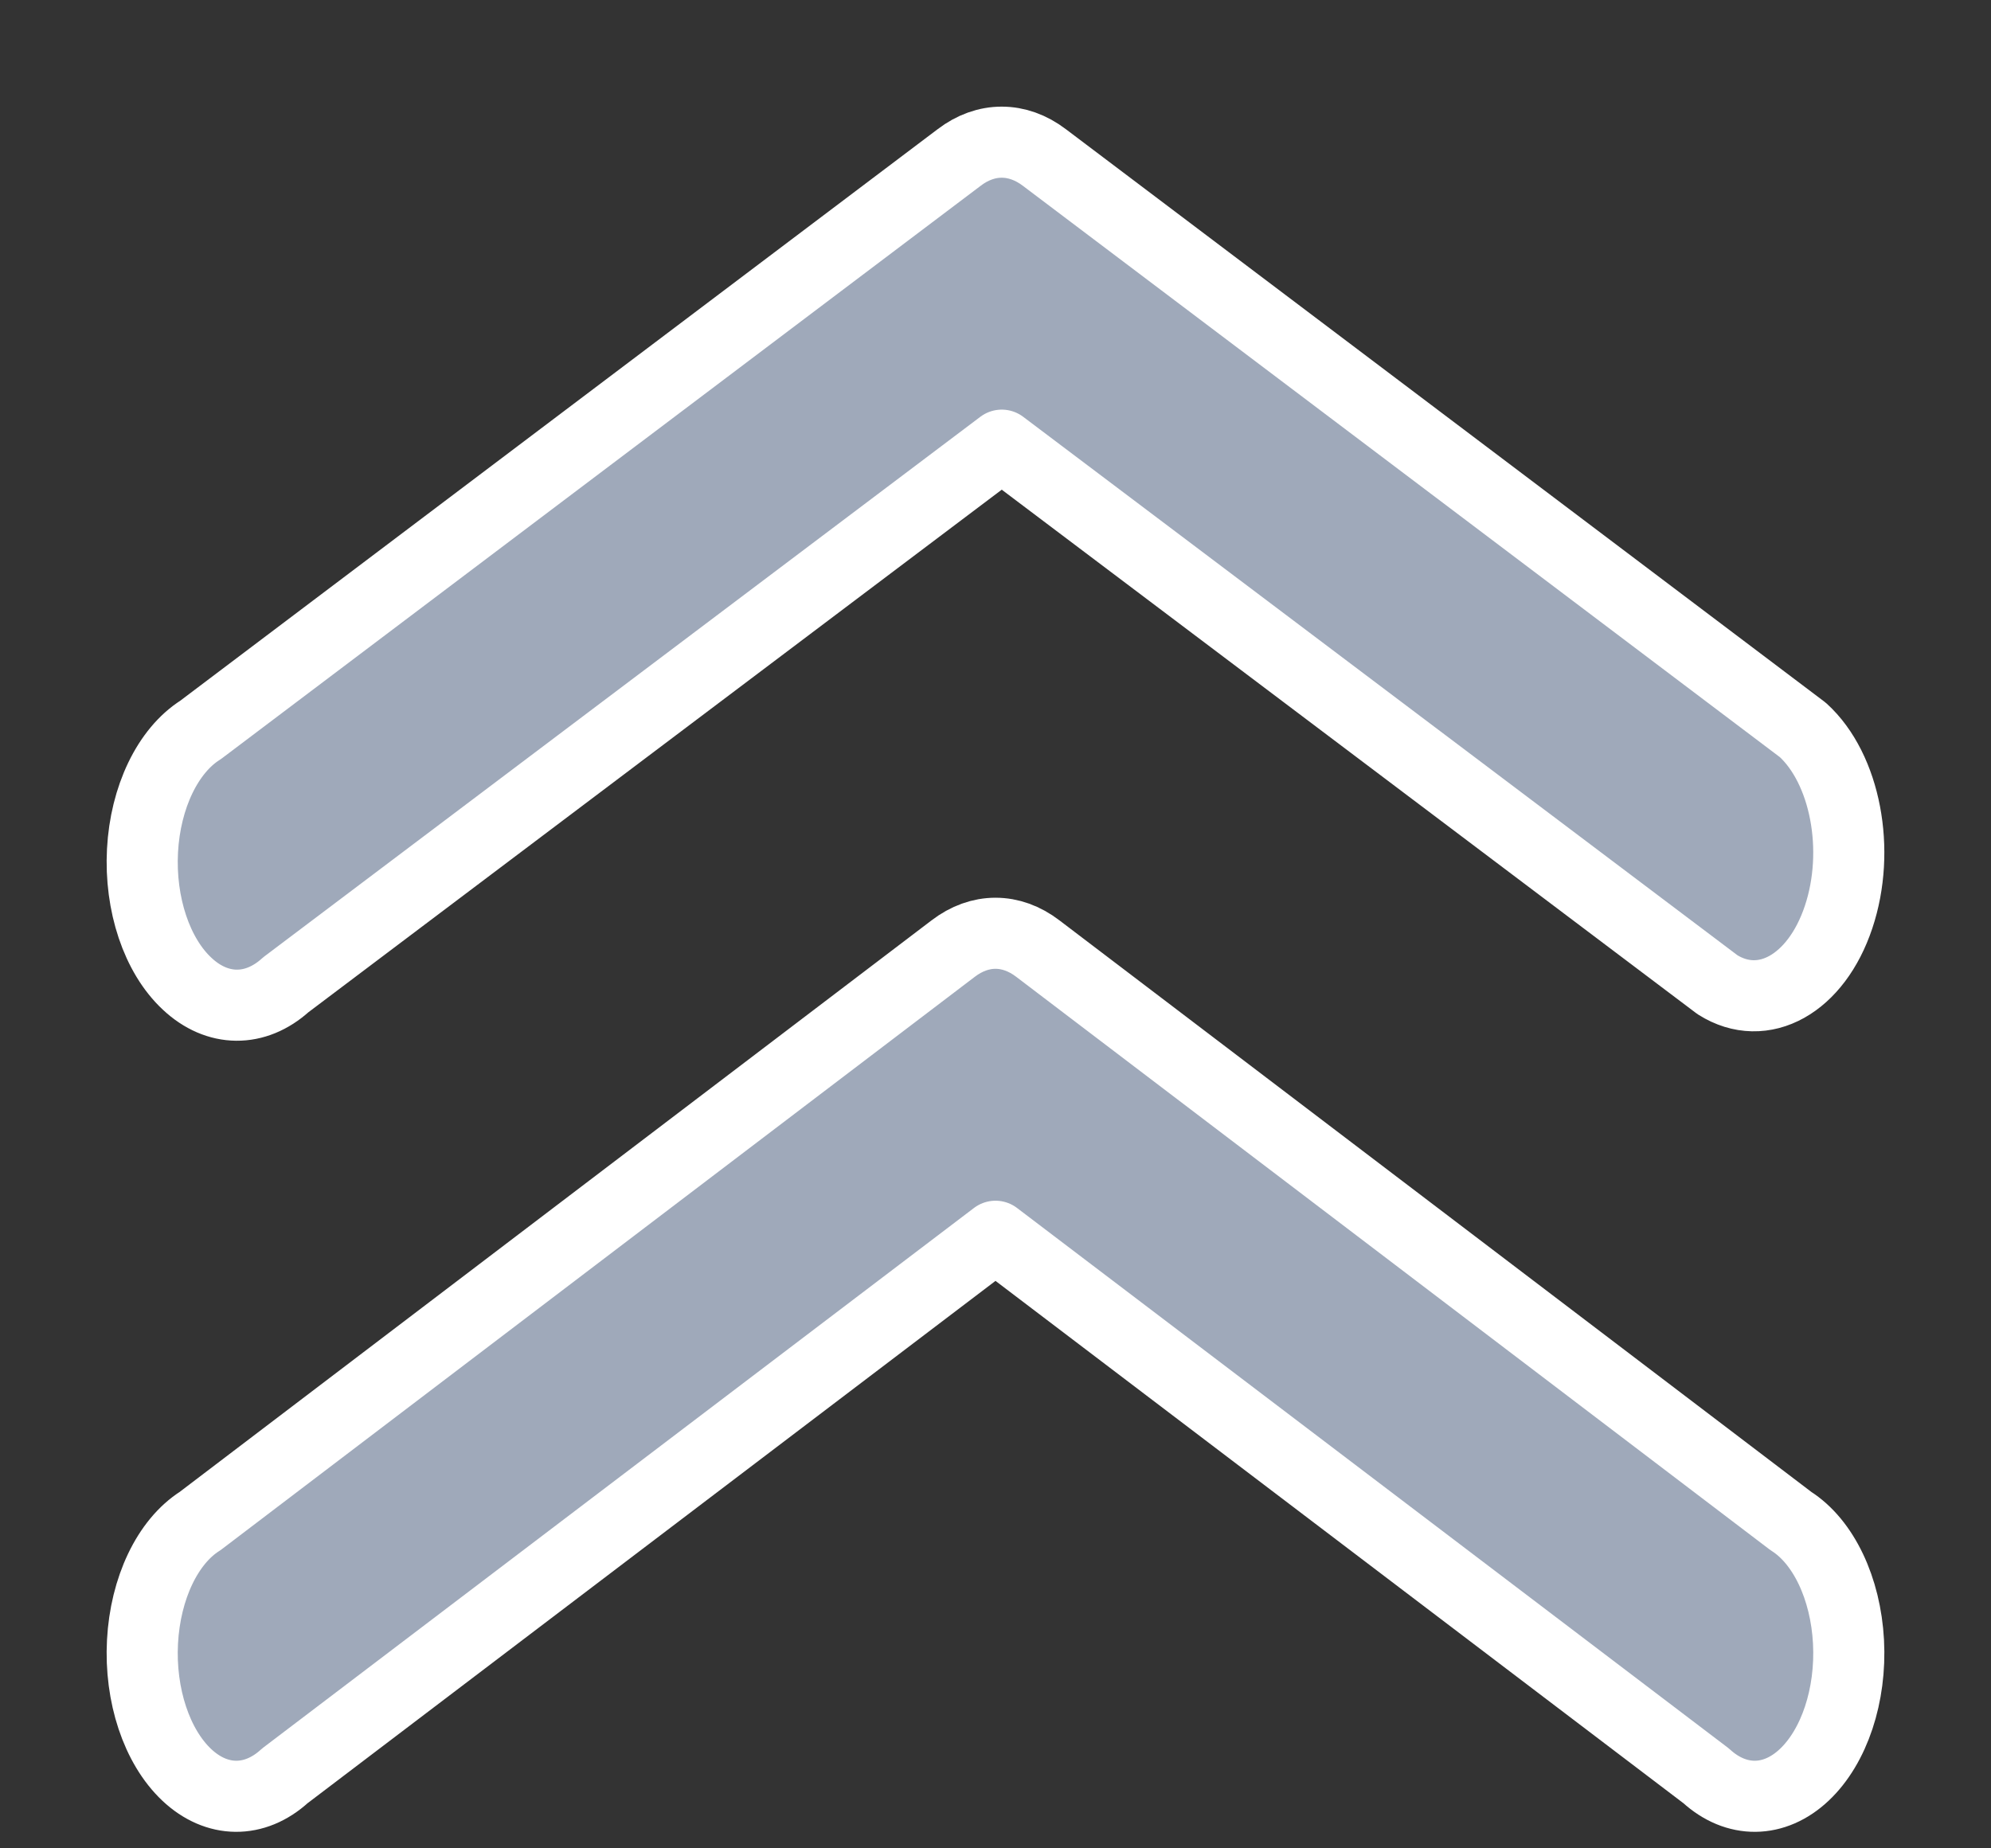 <?xml version="1.0" encoding="UTF-8"?>
<svg width="14px" height="13px" viewBox="0 0 14 13" version="1.1" xmlns="http://www.w3.org/2000/svg" xmlns:xlink="http://www.w3.org/1999/xlink">
    <rect x="0" y="0" width="14" height="13" fill="#333333" stroke="none"/>
    <title>icon_收起所有</title>
    <g id="页面-1" stroke="none" stroke-width="1" fill="none" fill-rule="evenodd" stroke-linejoin="round">
        <g id="笔记样式展示" transform="translate(-1018, -617)" fill="#9FA9BA" fill-rule="nonzero" stroke="#FFFFFF" stroke-width="0.5">
            <g id="编组-26" transform="translate(997, 436)">
                <g id="编组-3" transform="translate(22, 179)">
                    <g id="icon_收起所有" transform="translate(0, 3)">
                        <path d="M10.99,5.708 C11.204,5.514 11.472,5.516 11.684,5.715 C11.897,5.913 12.018,6.275 11.998,6.651 C11.978,7.027 11.82,7.355 11.59,7.5 L6.256,11.526 C6.068,11.67 5.845,11.67 5.656,11.526 L0.323,7.5 C0.024,7.228 -0.086,6.654 0.072,6.183 C0.229,5.713 0.601,5.505 0.923,5.708 L5.956,9.503 L10.99,5.708 Z M10.997,0.144 C11.209,-0.05 11.476,-0.048 11.687,0.151 C11.898,0.35 12.018,0.711 11.998,1.087 C11.978,1.463 11.822,1.791 11.593,1.936 L6.298,5.962 C6.11,6.106 5.89,6.106 5.702,5.962 L0.407,1.936 C0.178,1.791 0.022,1.463 0.002,1.087 C-0.018,0.711 0.102,0.35 0.313,0.151 C0.524,-0.048 0.791,-0.05 1.003,0.144 L6,3.939 L10.997,0.144 Z" transform="translate(6, 5.817) rotate(-180) translate(-6, -5.817) "></path>
                    </g>
                </g>
            </g>
        </g>
    </g>
</svg>